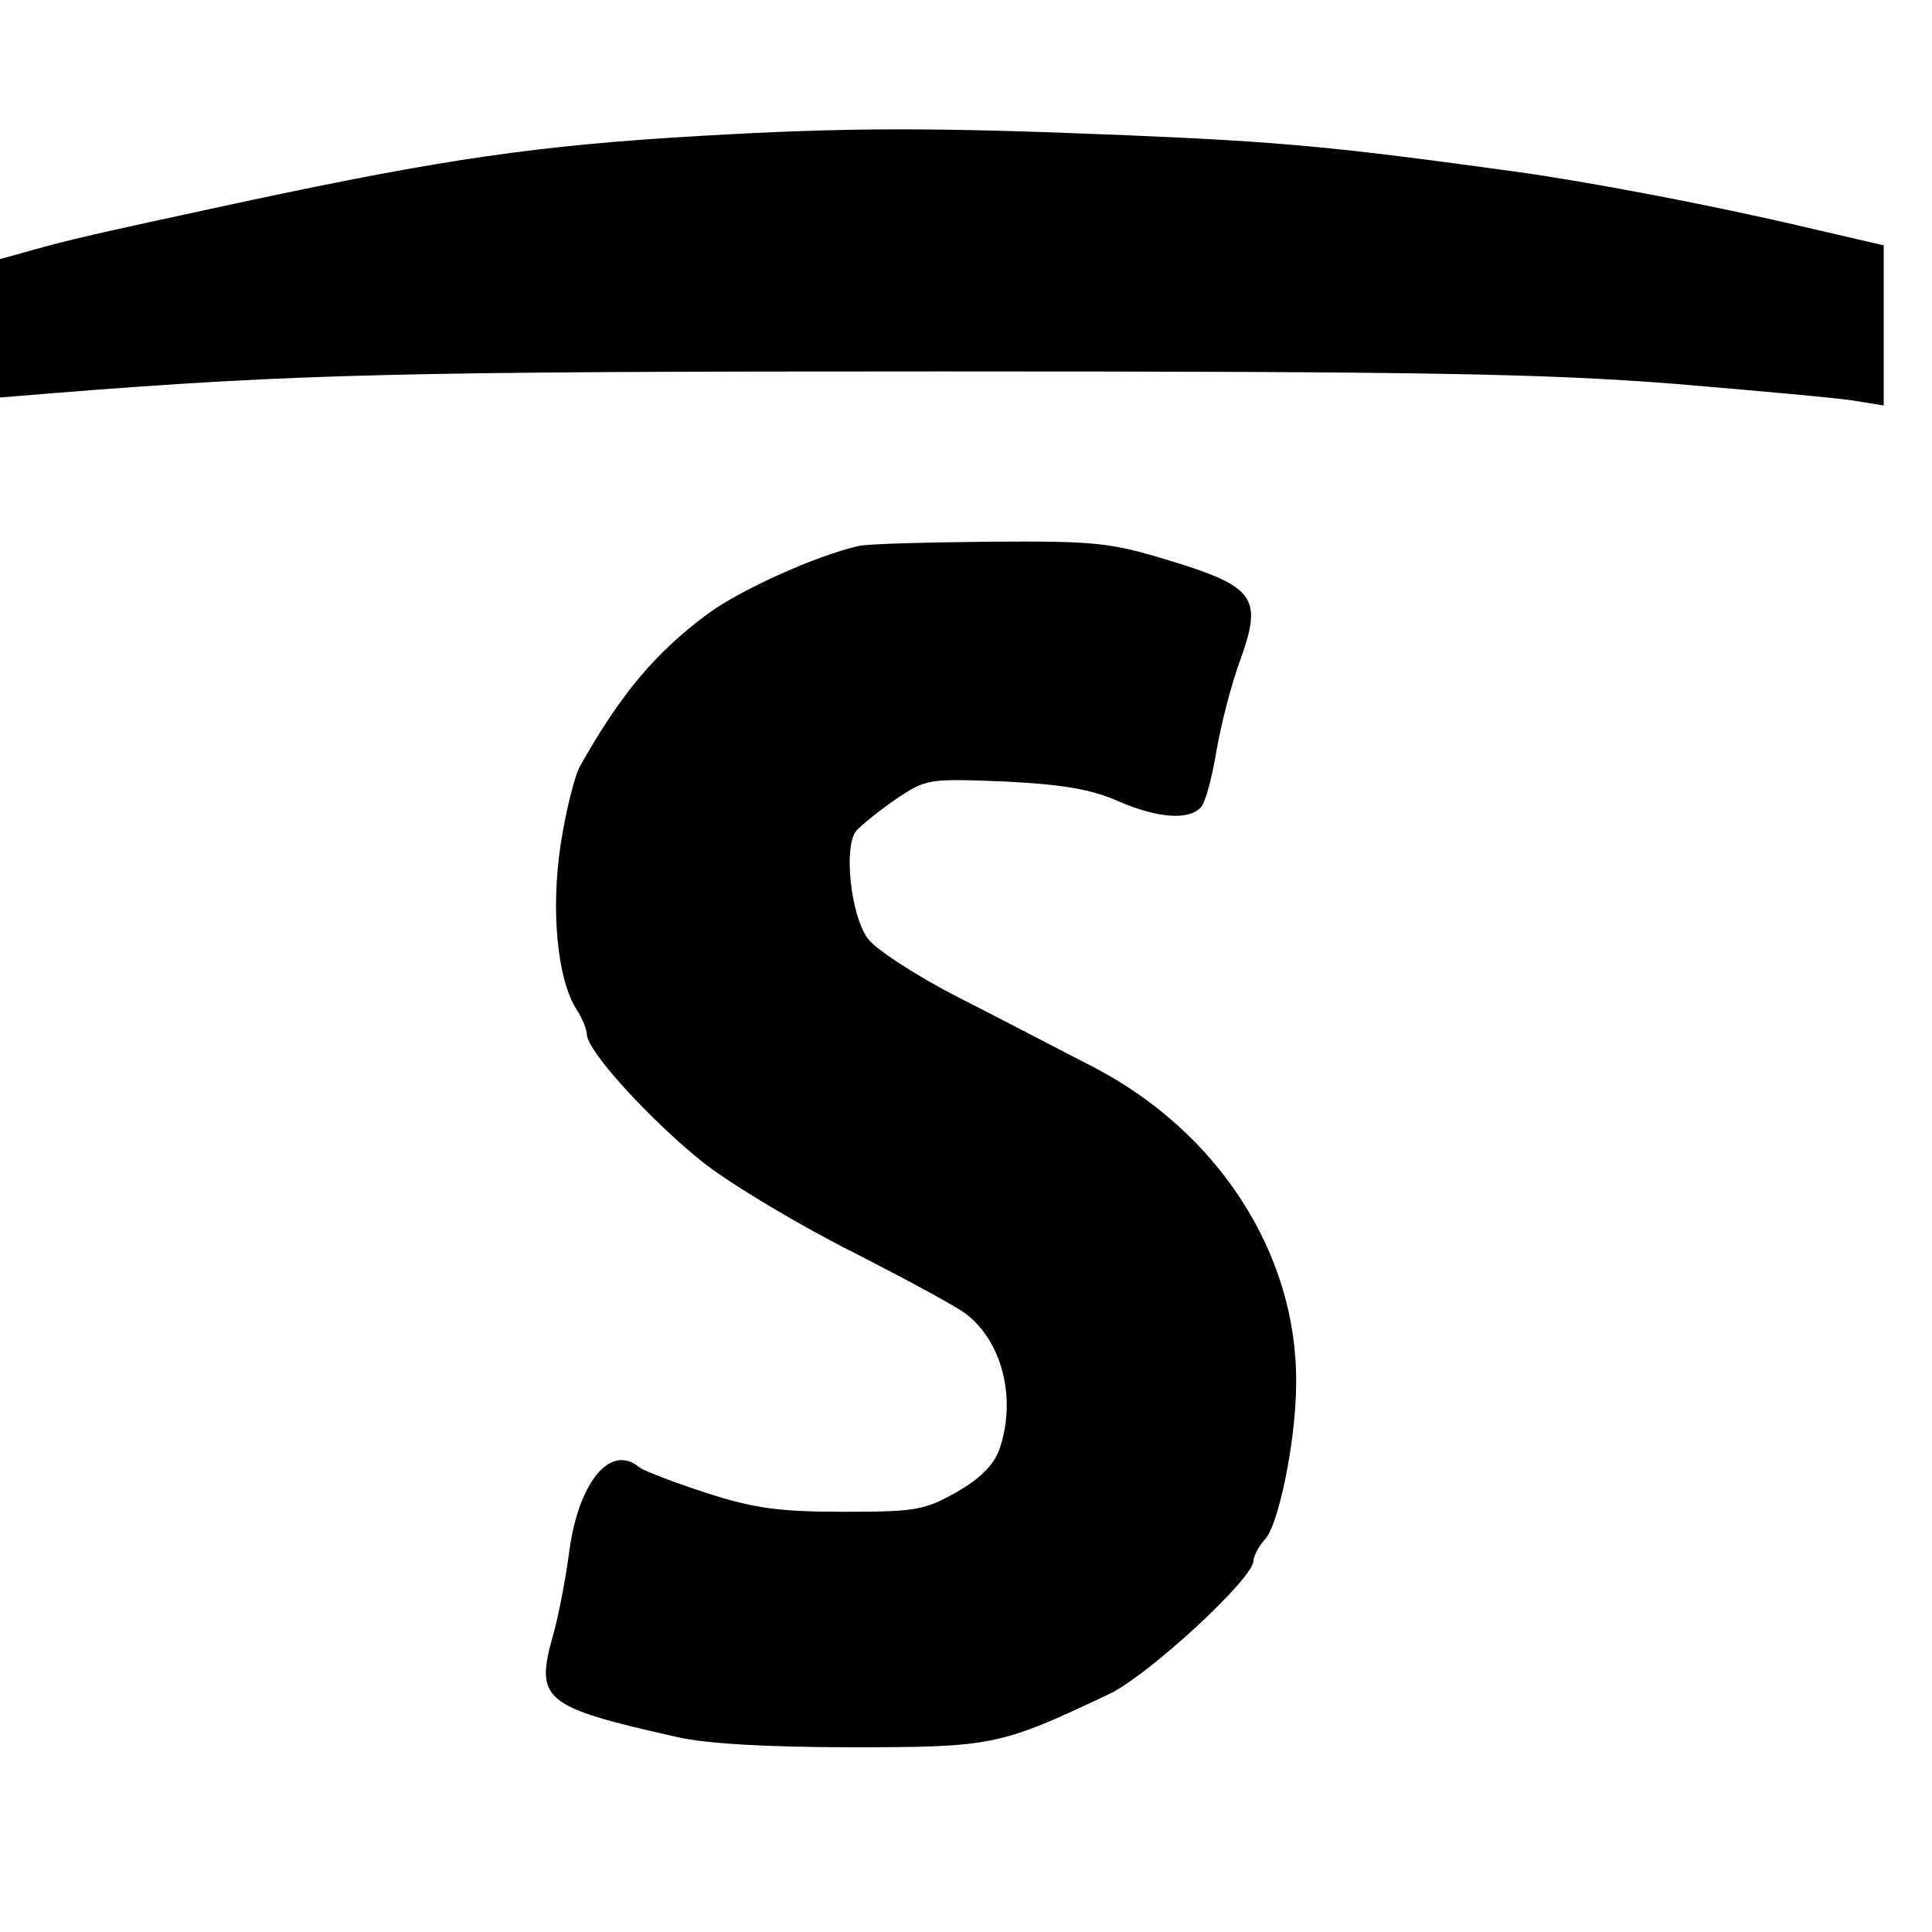 <?xml version="1.0" standalone="no"?>
<!DOCTYPE svg PUBLIC "-//W3C//DTD SVG 20010904//EN"
 "http://www.w3.org/TR/2001/REC-SVG-20010904/DTD/svg10.dtd">
<svg version="1.0" xmlns="http://www.w3.org/2000/svg"
 width="16pt" height="16pt" viewBox="0 0 16 16"
 preserveAspectRatio="xMidYMid meet">
<g transform="translate(0,16) scale(0.006,-0.006)"
fill="#000000" stroke="none">
<path d="M965 2479 c-223 -13 -353 -32 -625 -90 -223 -48 -243 -53 -297 -68
l-43 -12 0 -95 0 -96 73 6 c339 27 486 30 1227 30 668 0 829 -3 1010 -17 118
-10 232 -20 253 -24 l37 -6 0 111 0 110 -112 26 c-123 29 -296 62 -398 76
-247 34 -321 41 -535 50 -267 11 -384 11 -590 -1z"/>
<path d="M1185 1913 c-58 -13 -165 -61 -210 -95 -71 -53 -118 -109 -174 -208
-8 -14 -20 -63 -27 -108 -14 -91 -5 -187 22 -229 8 -12 14 -28 14 -34 0 -23
90 -121 162 -178 40 -31 134 -87 208 -124 74 -38 145 -76 156 -86 49 -40 67
-118 43 -186 -8 -21 -27 -40 -59 -58 -44 -25 -57 -27 -156 -27 -89 0 -124 5
-189 26 -43 14 -85 30 -92 35 -41 35 -86 -22 -98 -121 -4 -30 -13 -79 -21
-108 -26 -92 -16 -101 171 -143 39 -9 124 -14 240 -14 195 0 205 2 355 73 54
25 200 160 200 184 0 6 7 20 16 30 19 20 43 138 43 215 2 178 -107 348 -282
438 -43 22 -125 65 -184 95 -59 30 -115 67 -125 81 -24 32 -34 128 -16 149 7
8 32 28 55 44 42 28 45 28 150 24 80 -4 120 -11 156 -27 55 -24 99 -27 115 -8
6 7 15 41 21 77 6 35 20 91 33 126 31 86 20 101 -98 137 -82 25 -102 27 -249
26 -88 -1 -169 -3 -180 -6z"/>
</g>
</svg>
